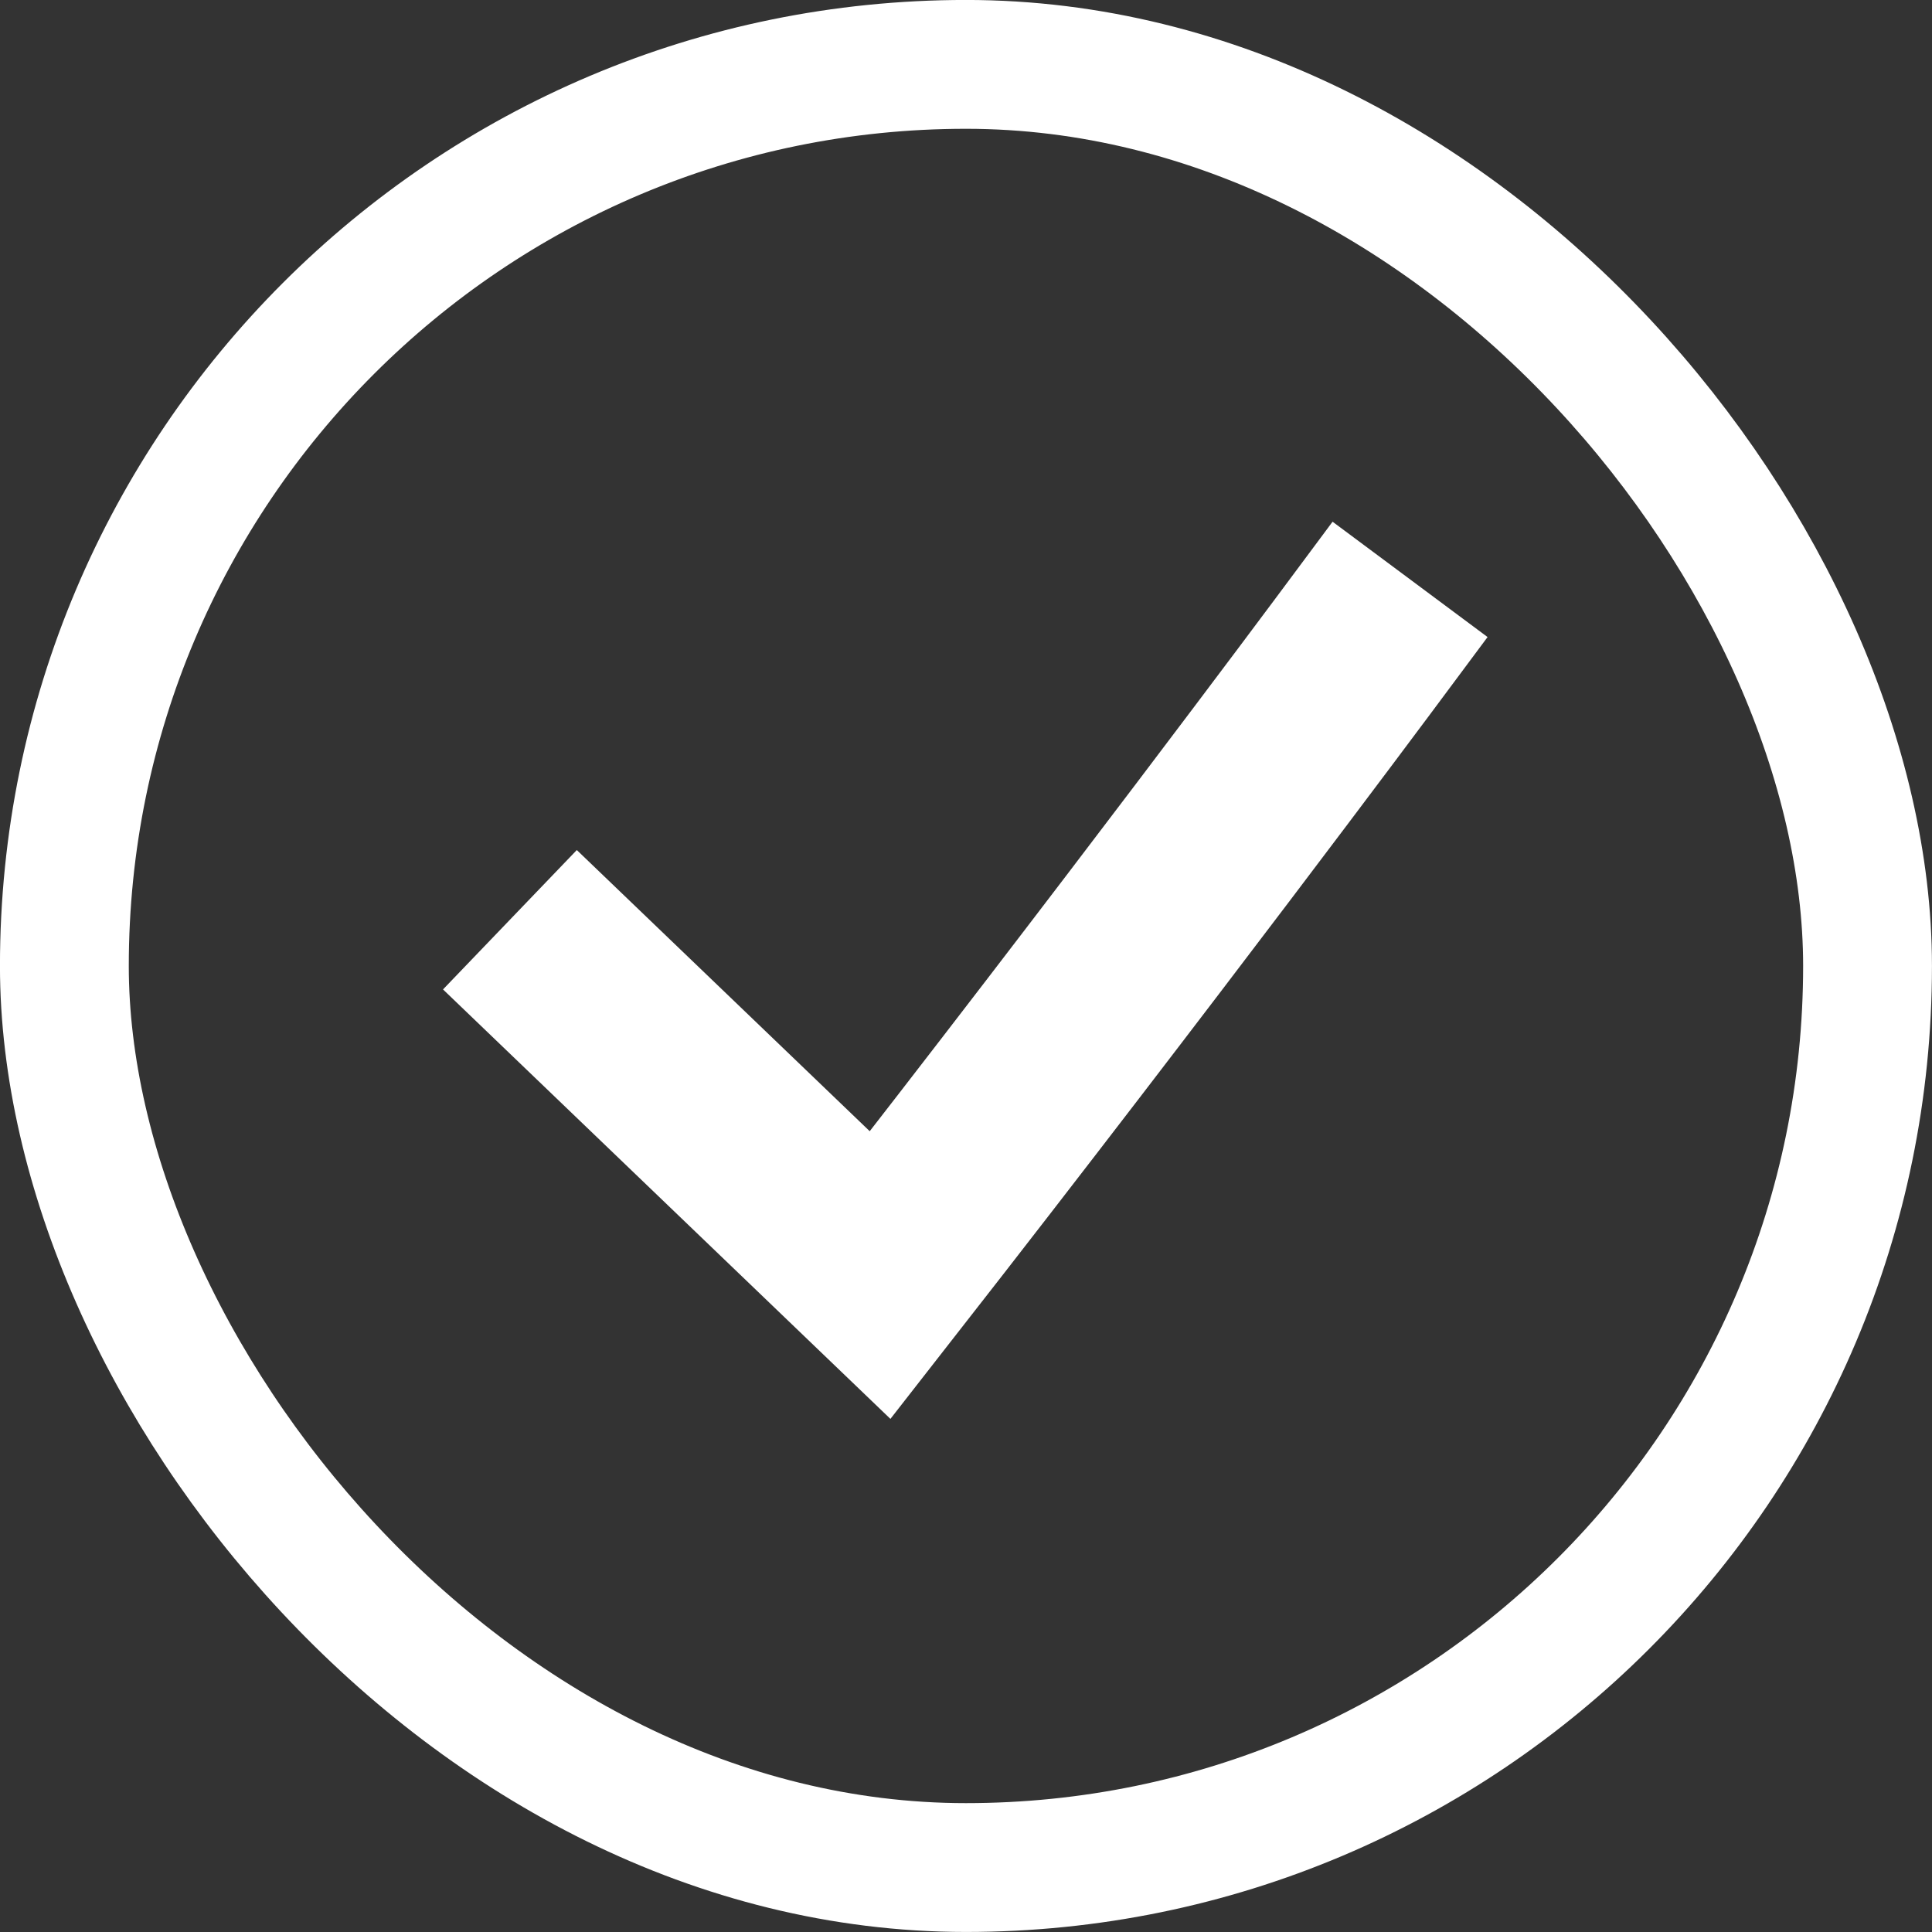 <svg xmlns="http://www.w3.org/2000/svg" fill="none" viewBox="0 0 25 25" height="25" width="25">
<rect x="0" y="0" width="25" height="25" fill="#333333" stroke="none"/>
<rect stroke-width="1.667" stroke="white" rx="11.667" height="23.333" width="23.333" y="0.833" x="0.833"></rect>
<path stroke-linecap="square" stroke-width="2.5" stroke="white" d="M7.5 12.767L11.389 16.5C14.722 12.233 17.5 8.5 17.5 8.5"></path>
</svg>
